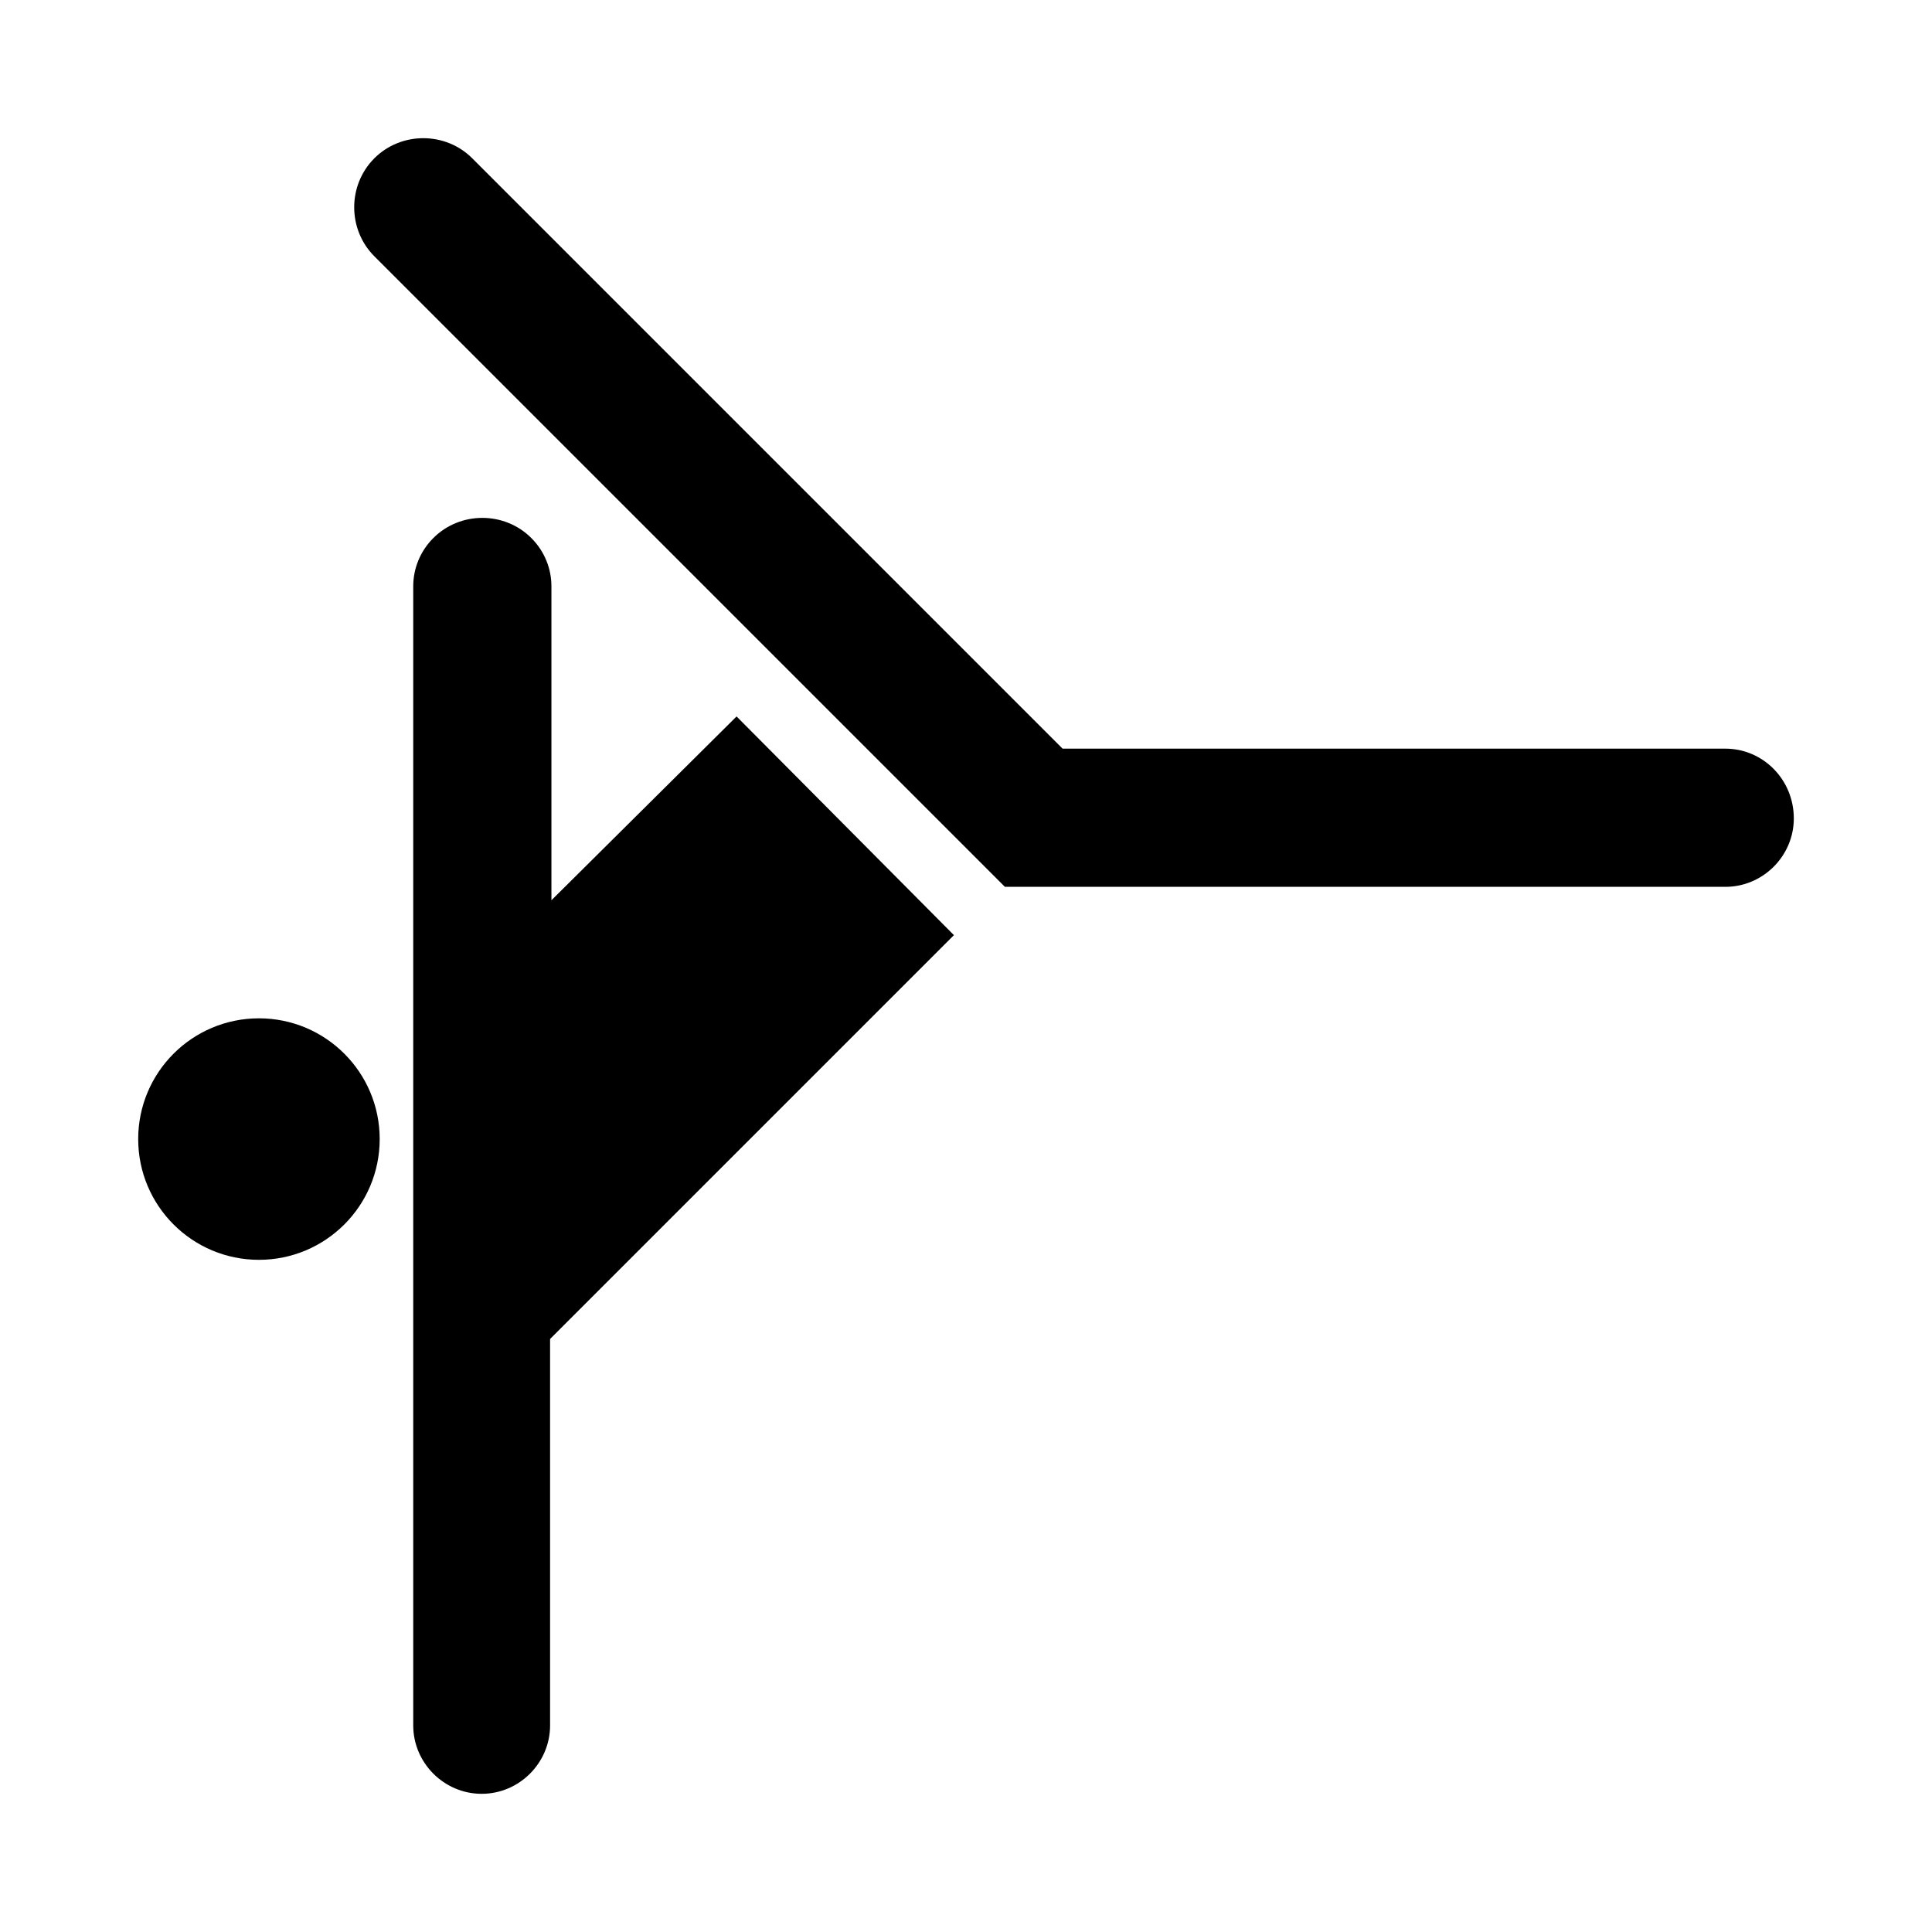 <?xml version="1.0" encoding="utf-8"?>
<!-- Generator: Adobe Illustrator 27.0.0, SVG Export Plug-In . SVG Version: 6.00 Build 0)  -->
<svg version="1.1" id="Pictogram" xmlns="http://www.w3.org/2000/svg" xmlns:xlink="http://www.w3.org/1999/xlink" x="0px" y="0px"
	 viewBox="0 0 144 144" style="enable-background:new 0 0 144 144;" xml:space="preserve">
<style type="text/css">
	.st0{fill:none;}
</style>
<g>
	<path d="M54.9,53.4L41.1,67.1V43.7c0-1.3-0.5-2.6-1.5-3.6c-2-2-5.3-2-7.3,0c-1,1-1.5,2.3-1.5,3.6v84.9c0,2.8,2.3,5.1,5.1,5.1
		s5.1-2.3,5.1-5.1V99.8l30.1-30.1L54.9,53.4z"/>
	<circle cx="19.3" cy="84.9" r="9"/>
	<path d="M128.6,55.8H79.2l-44-44c-2-2-5.3-2-7.3,0s-2,5.3,0,7.3l47,47h53.7c2.8,0,5.1-2.3,5.1-5.1
		C133.7,58.1,131.4,55.8,128.6,55.8z"/>
</g>
<rect class="st0" width="144" height="144"/>
</svg>
